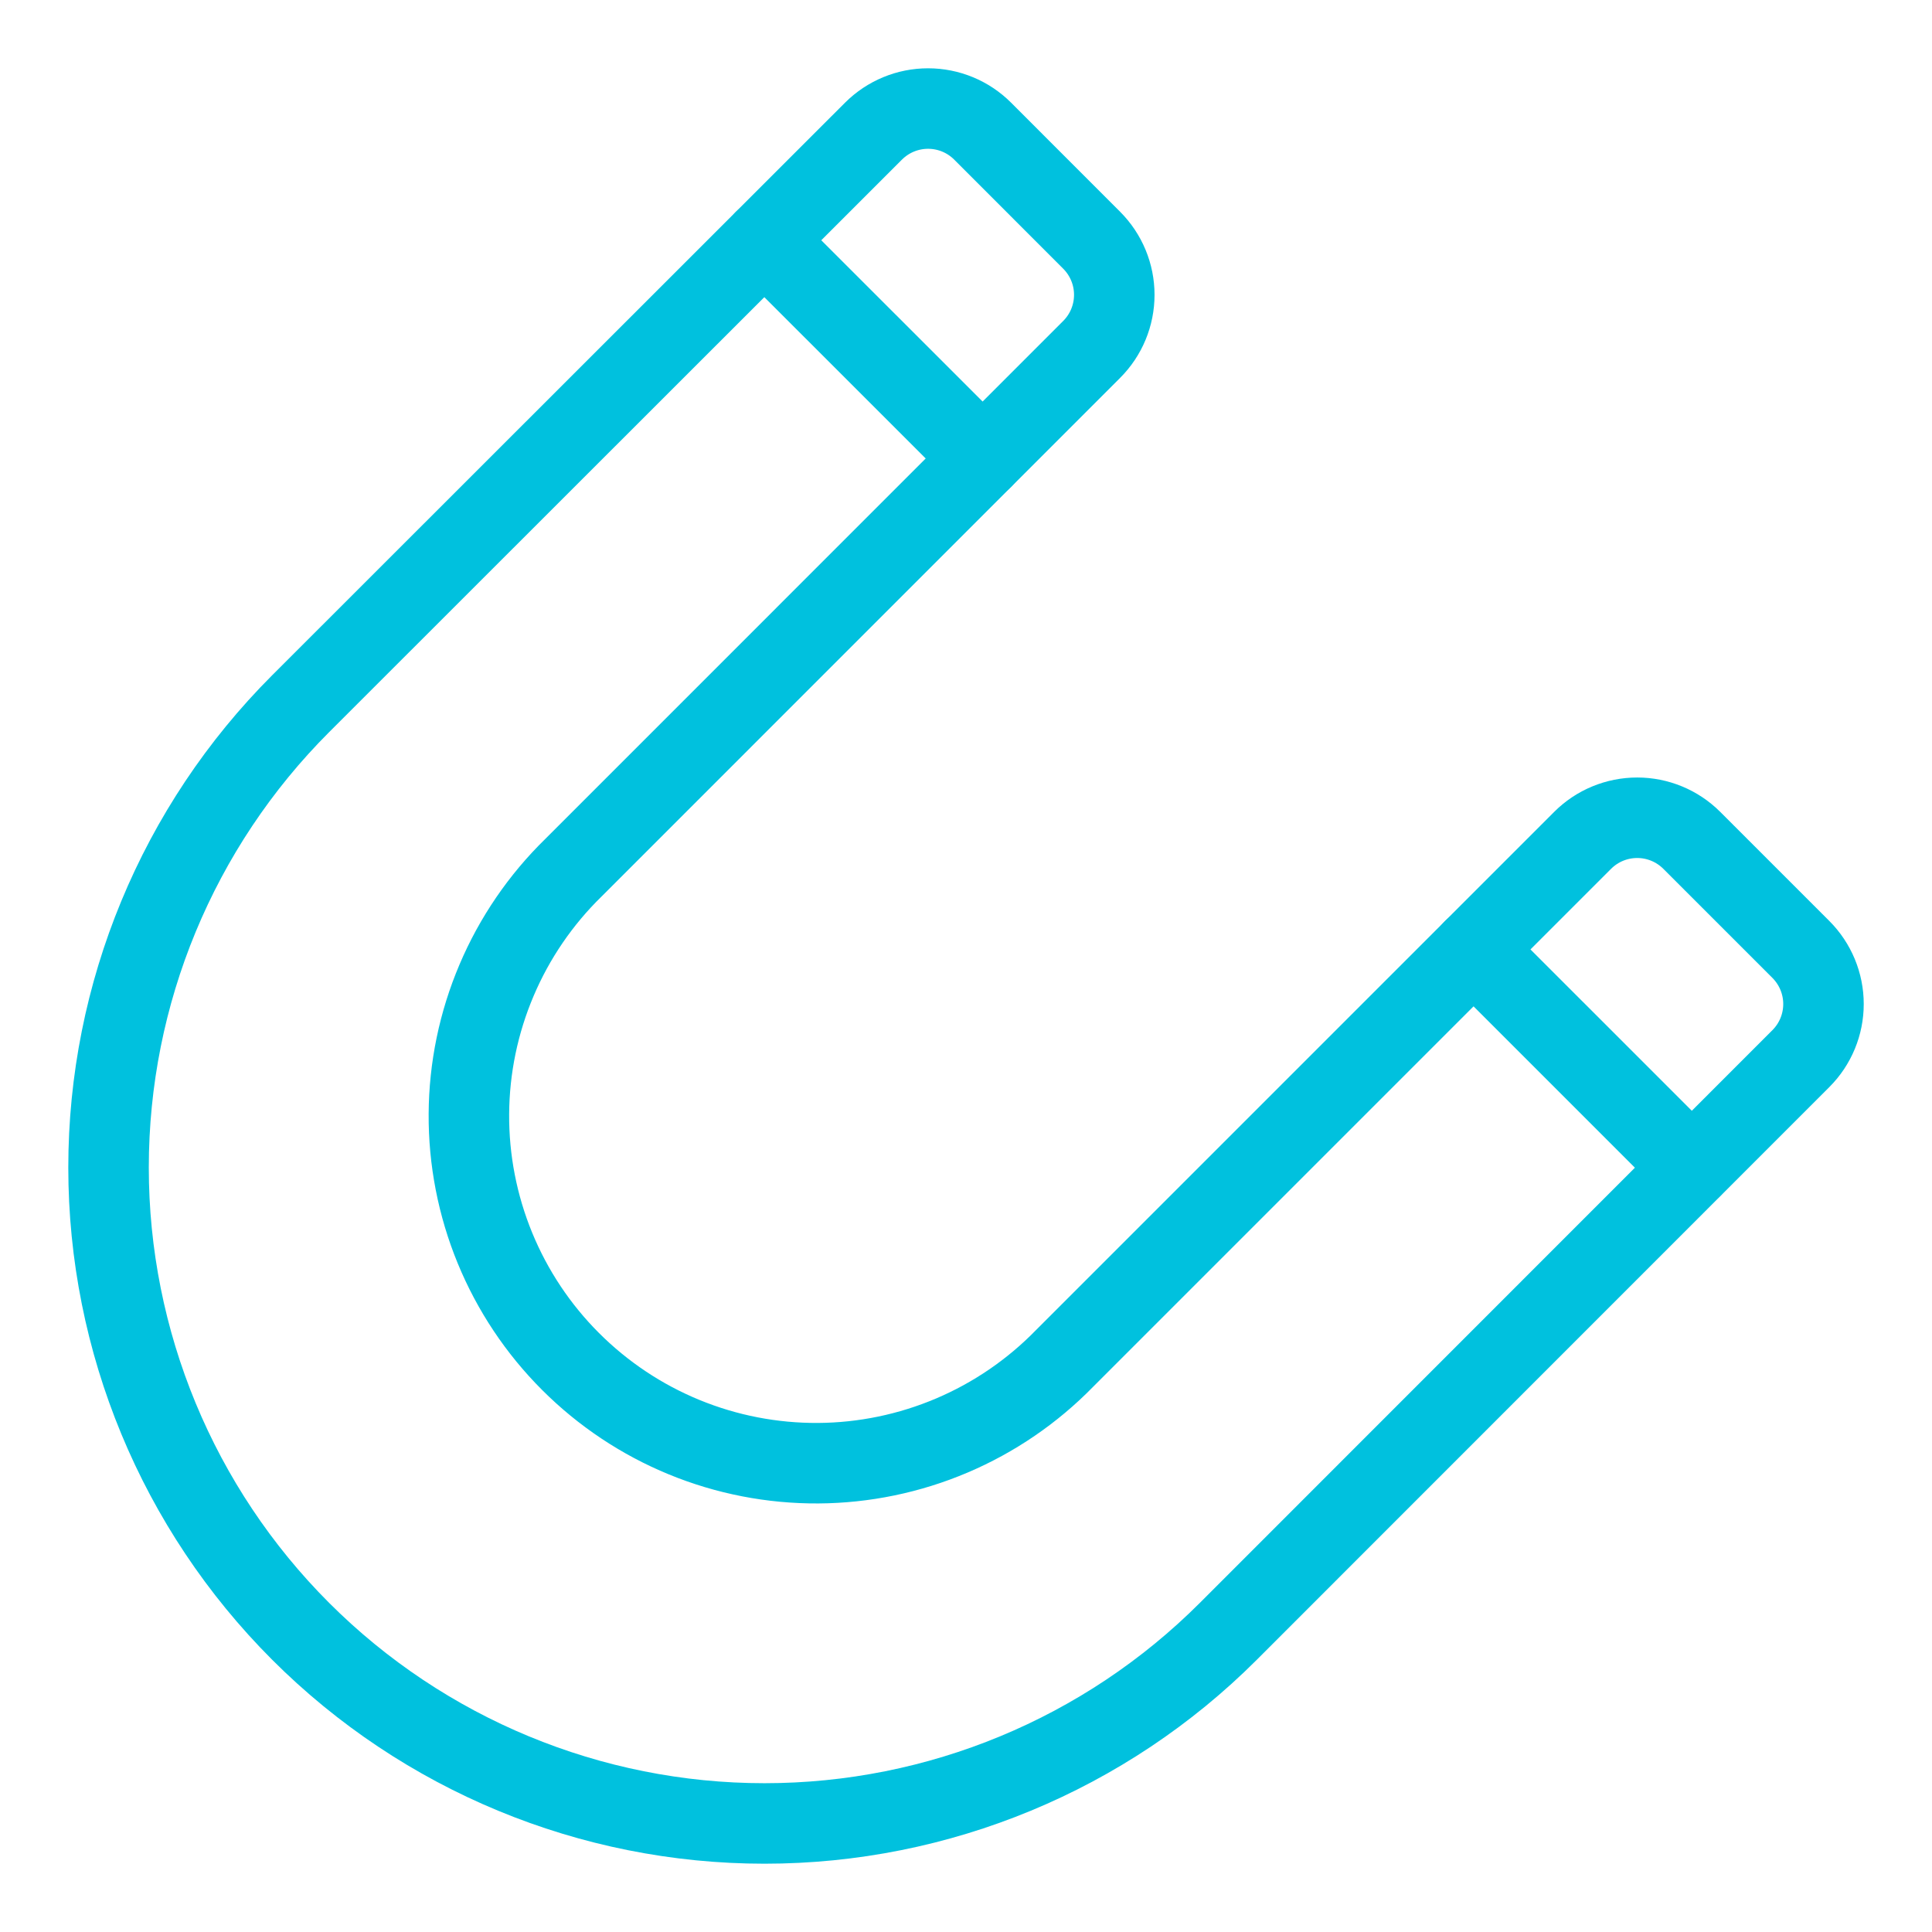 <svg width="60" height="60" viewBox="0 0 60 60" fill="none" xmlns="http://www.w3.org/2000/svg">
<path d="M52.537 36.26L45.762 29.485" stroke="#00C1DE" stroke-width="2.5" stroke-linecap="round" stroke-linejoin="round"/>
<path d="M23.738 7.462L30.516 14.238" stroke="#00C1DE" stroke-width="2.5" stroke-linecap="round" stroke-linejoin="round"/>
<path d="M17.811 26.945L33.904 10.85C34.353 10.401 34.605 9.792 34.605 9.156C34.605 8.521 34.353 7.912 33.904 7.462L30.516 4.072C30.067 3.623 29.458 3.371 28.822 3.371C28.187 3.371 27.578 3.623 27.128 4.072L9.337 21.854C5.517 25.675 3.371 30.856 3.371 36.259C3.371 41.661 5.518 46.843 9.338 50.663C13.159 54.483 18.34 56.629 23.743 56.629C29.145 56.629 34.327 54.482 38.147 50.662L55.929 32.875C56.378 32.426 56.63 31.817 56.63 31.181C56.63 30.546 56.378 29.937 55.929 29.487L52.539 26.097C52.089 25.648 51.48 25.396 50.845 25.396C50.209 25.396 49.6 25.648 49.151 26.097L33.058 42.19C32.062 43.211 30.872 44.024 29.559 44.582C28.246 45.14 26.835 45.432 25.409 45.441C23.982 45.449 22.568 45.175 21.248 44.633C19.928 44.091 18.729 43.292 17.72 42.283C16.711 41.275 15.912 40.076 15.37 38.756C14.828 37.436 14.553 36.022 14.562 34.595C14.57 33.169 14.862 31.758 15.42 30.445C15.977 29.131 16.79 27.942 17.811 26.945Z" stroke="#00C1DE" stroke-width="2.5" stroke-linecap="round" stroke-linejoin="round"/>
</svg>
